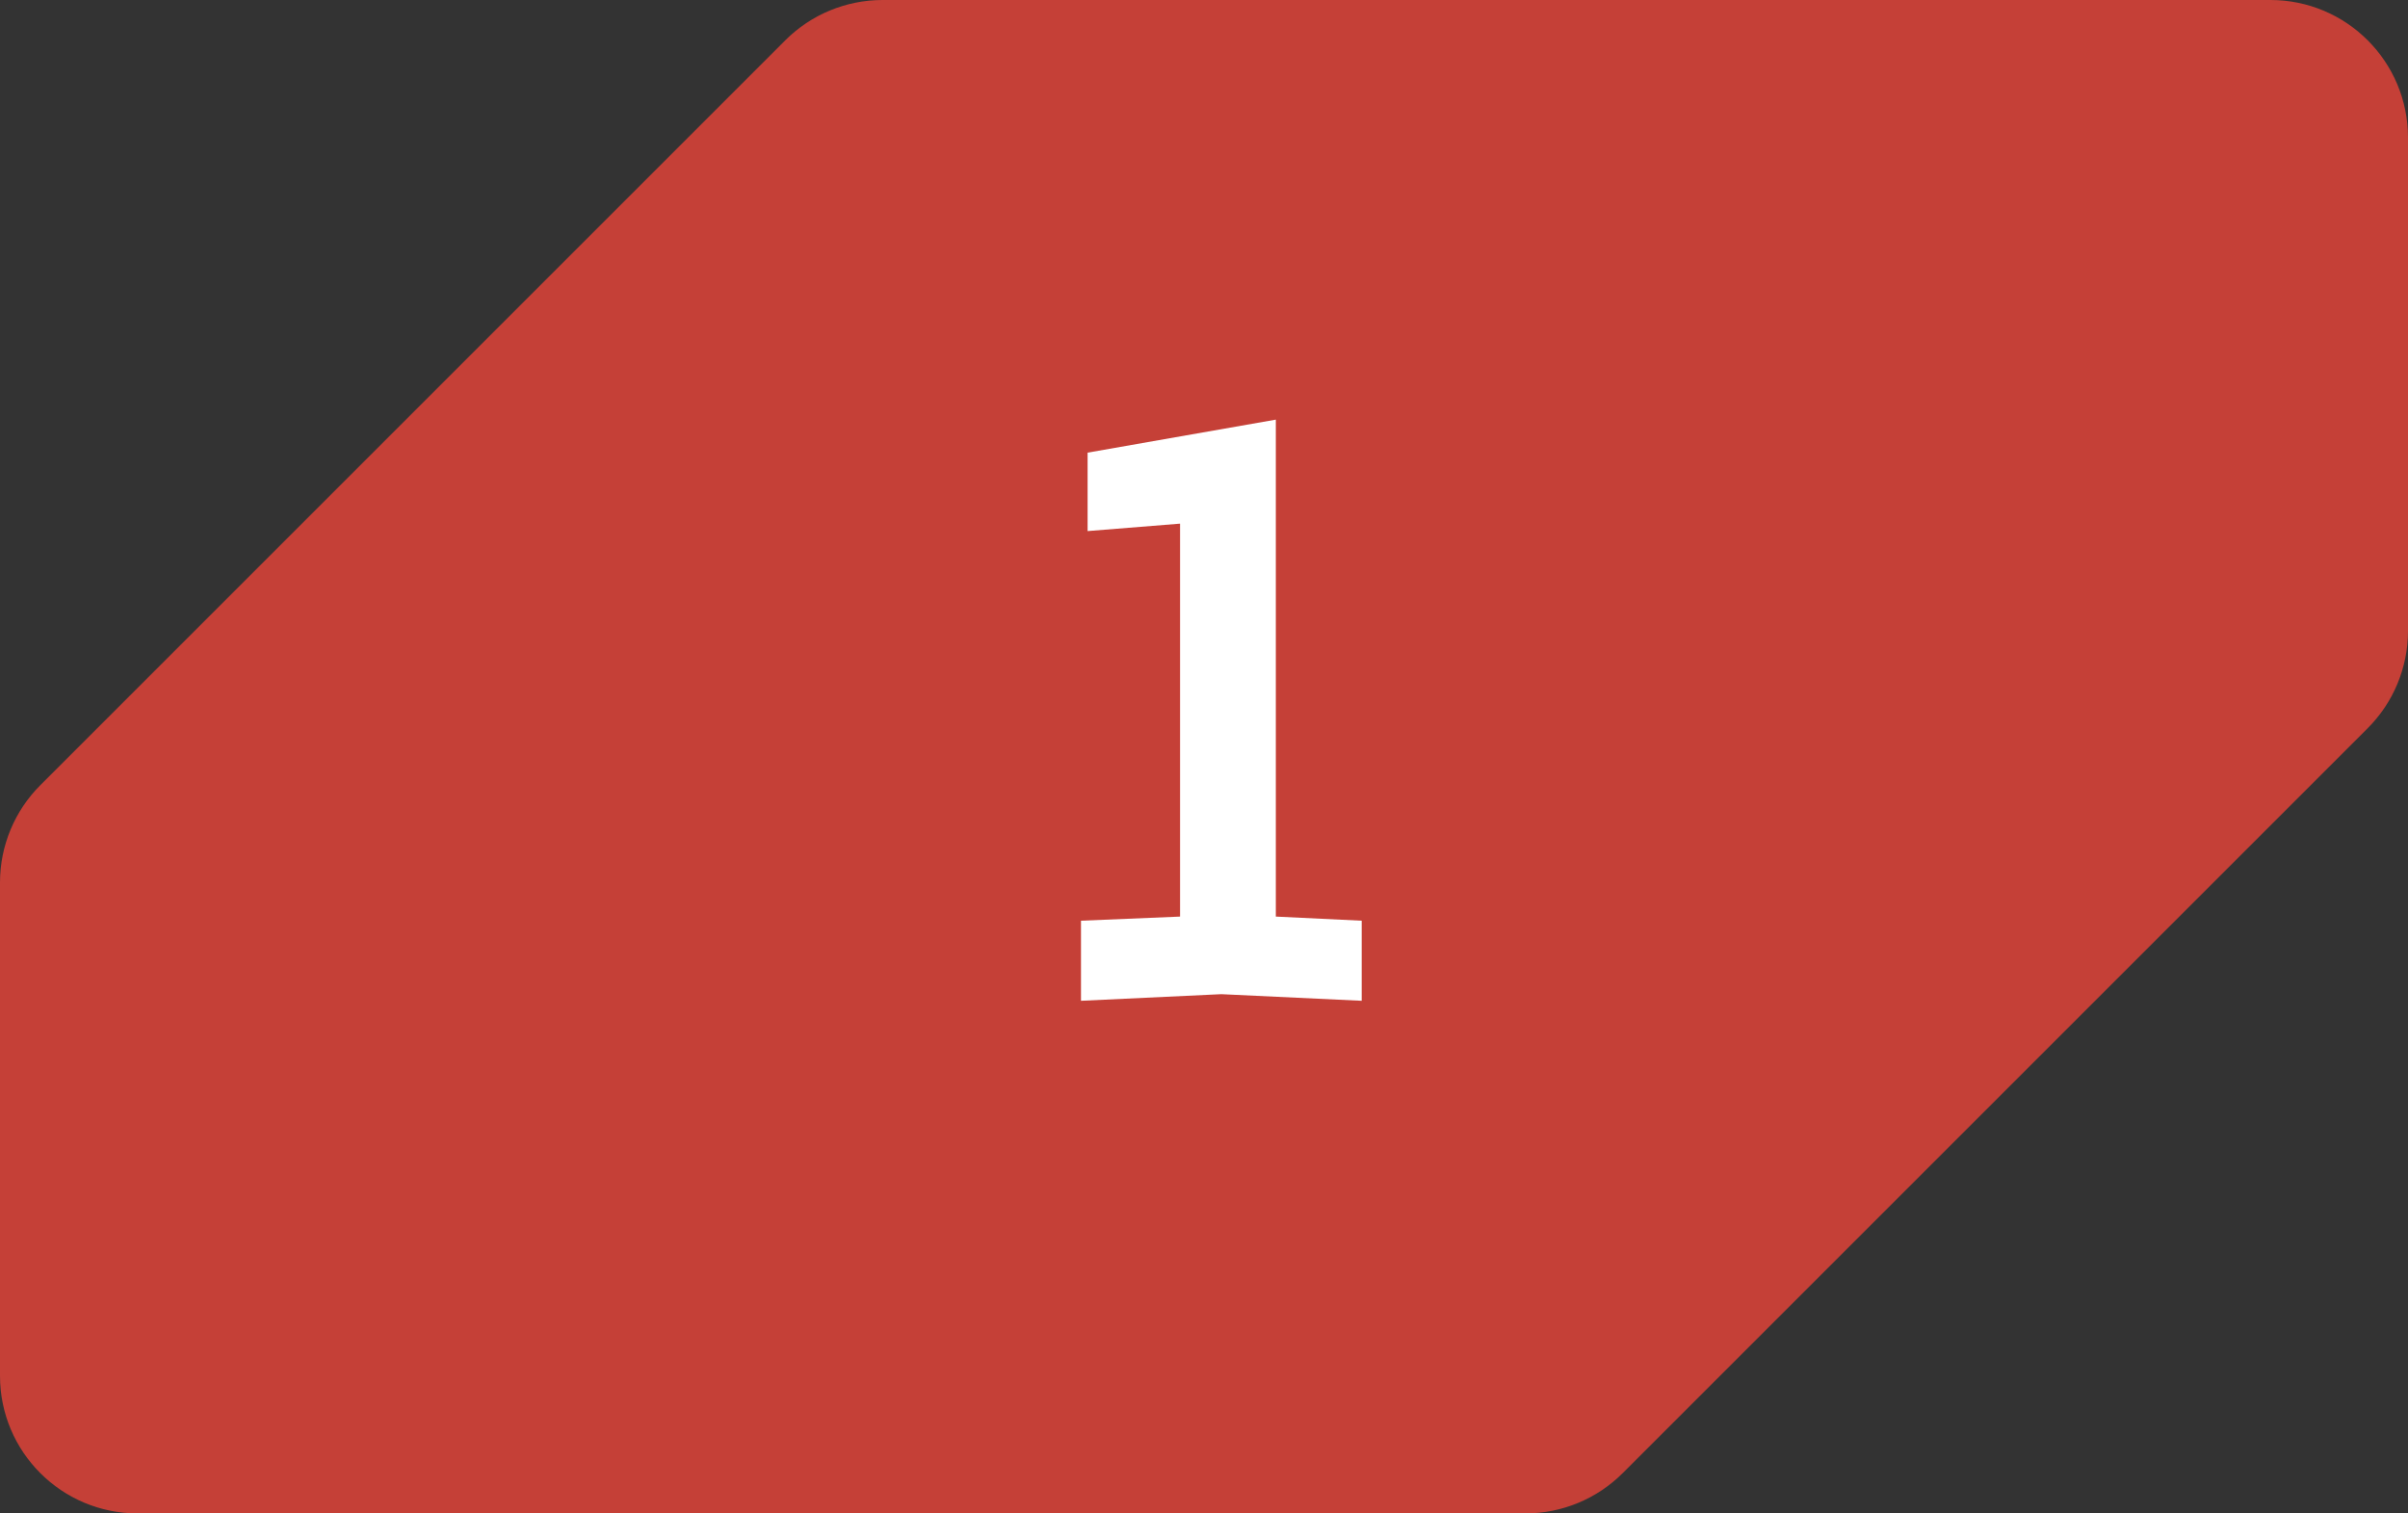 <?xml version="1.0" encoding="UTF-8"?> <svg xmlns="http://www.w3.org/2000/svg" width="70" height="44" viewBox="0 0 70 44" fill="none"><rect x="0" y="0" width="70" height="44" fill="#333333" stroke="none"/><path d="M22.828 1.172C23.579 0.421 24.596 0 25.657 0L66 0C68.209 0 70 1.791 70 4V18.343C70 19.404 69.579 20.421 68.828 21.172L47.172 42.828C46.421 43.579 45.404 44 44.343 44L4 44C1.791 44 0 42.209 0 40L0 25.657C0 24.596 0.421 23.579 1.172 22.828L22.828 1.172Z" fill="#C54037"></path><path d="M31.424 29.096V26.768L34.304 26.648V15.224L31.616 15.44V13.16L37.088 12.2V26.648L39.584 26.768V29.096L35.504 28.904L31.424 29.096Z" fill="white"></path></svg> 
